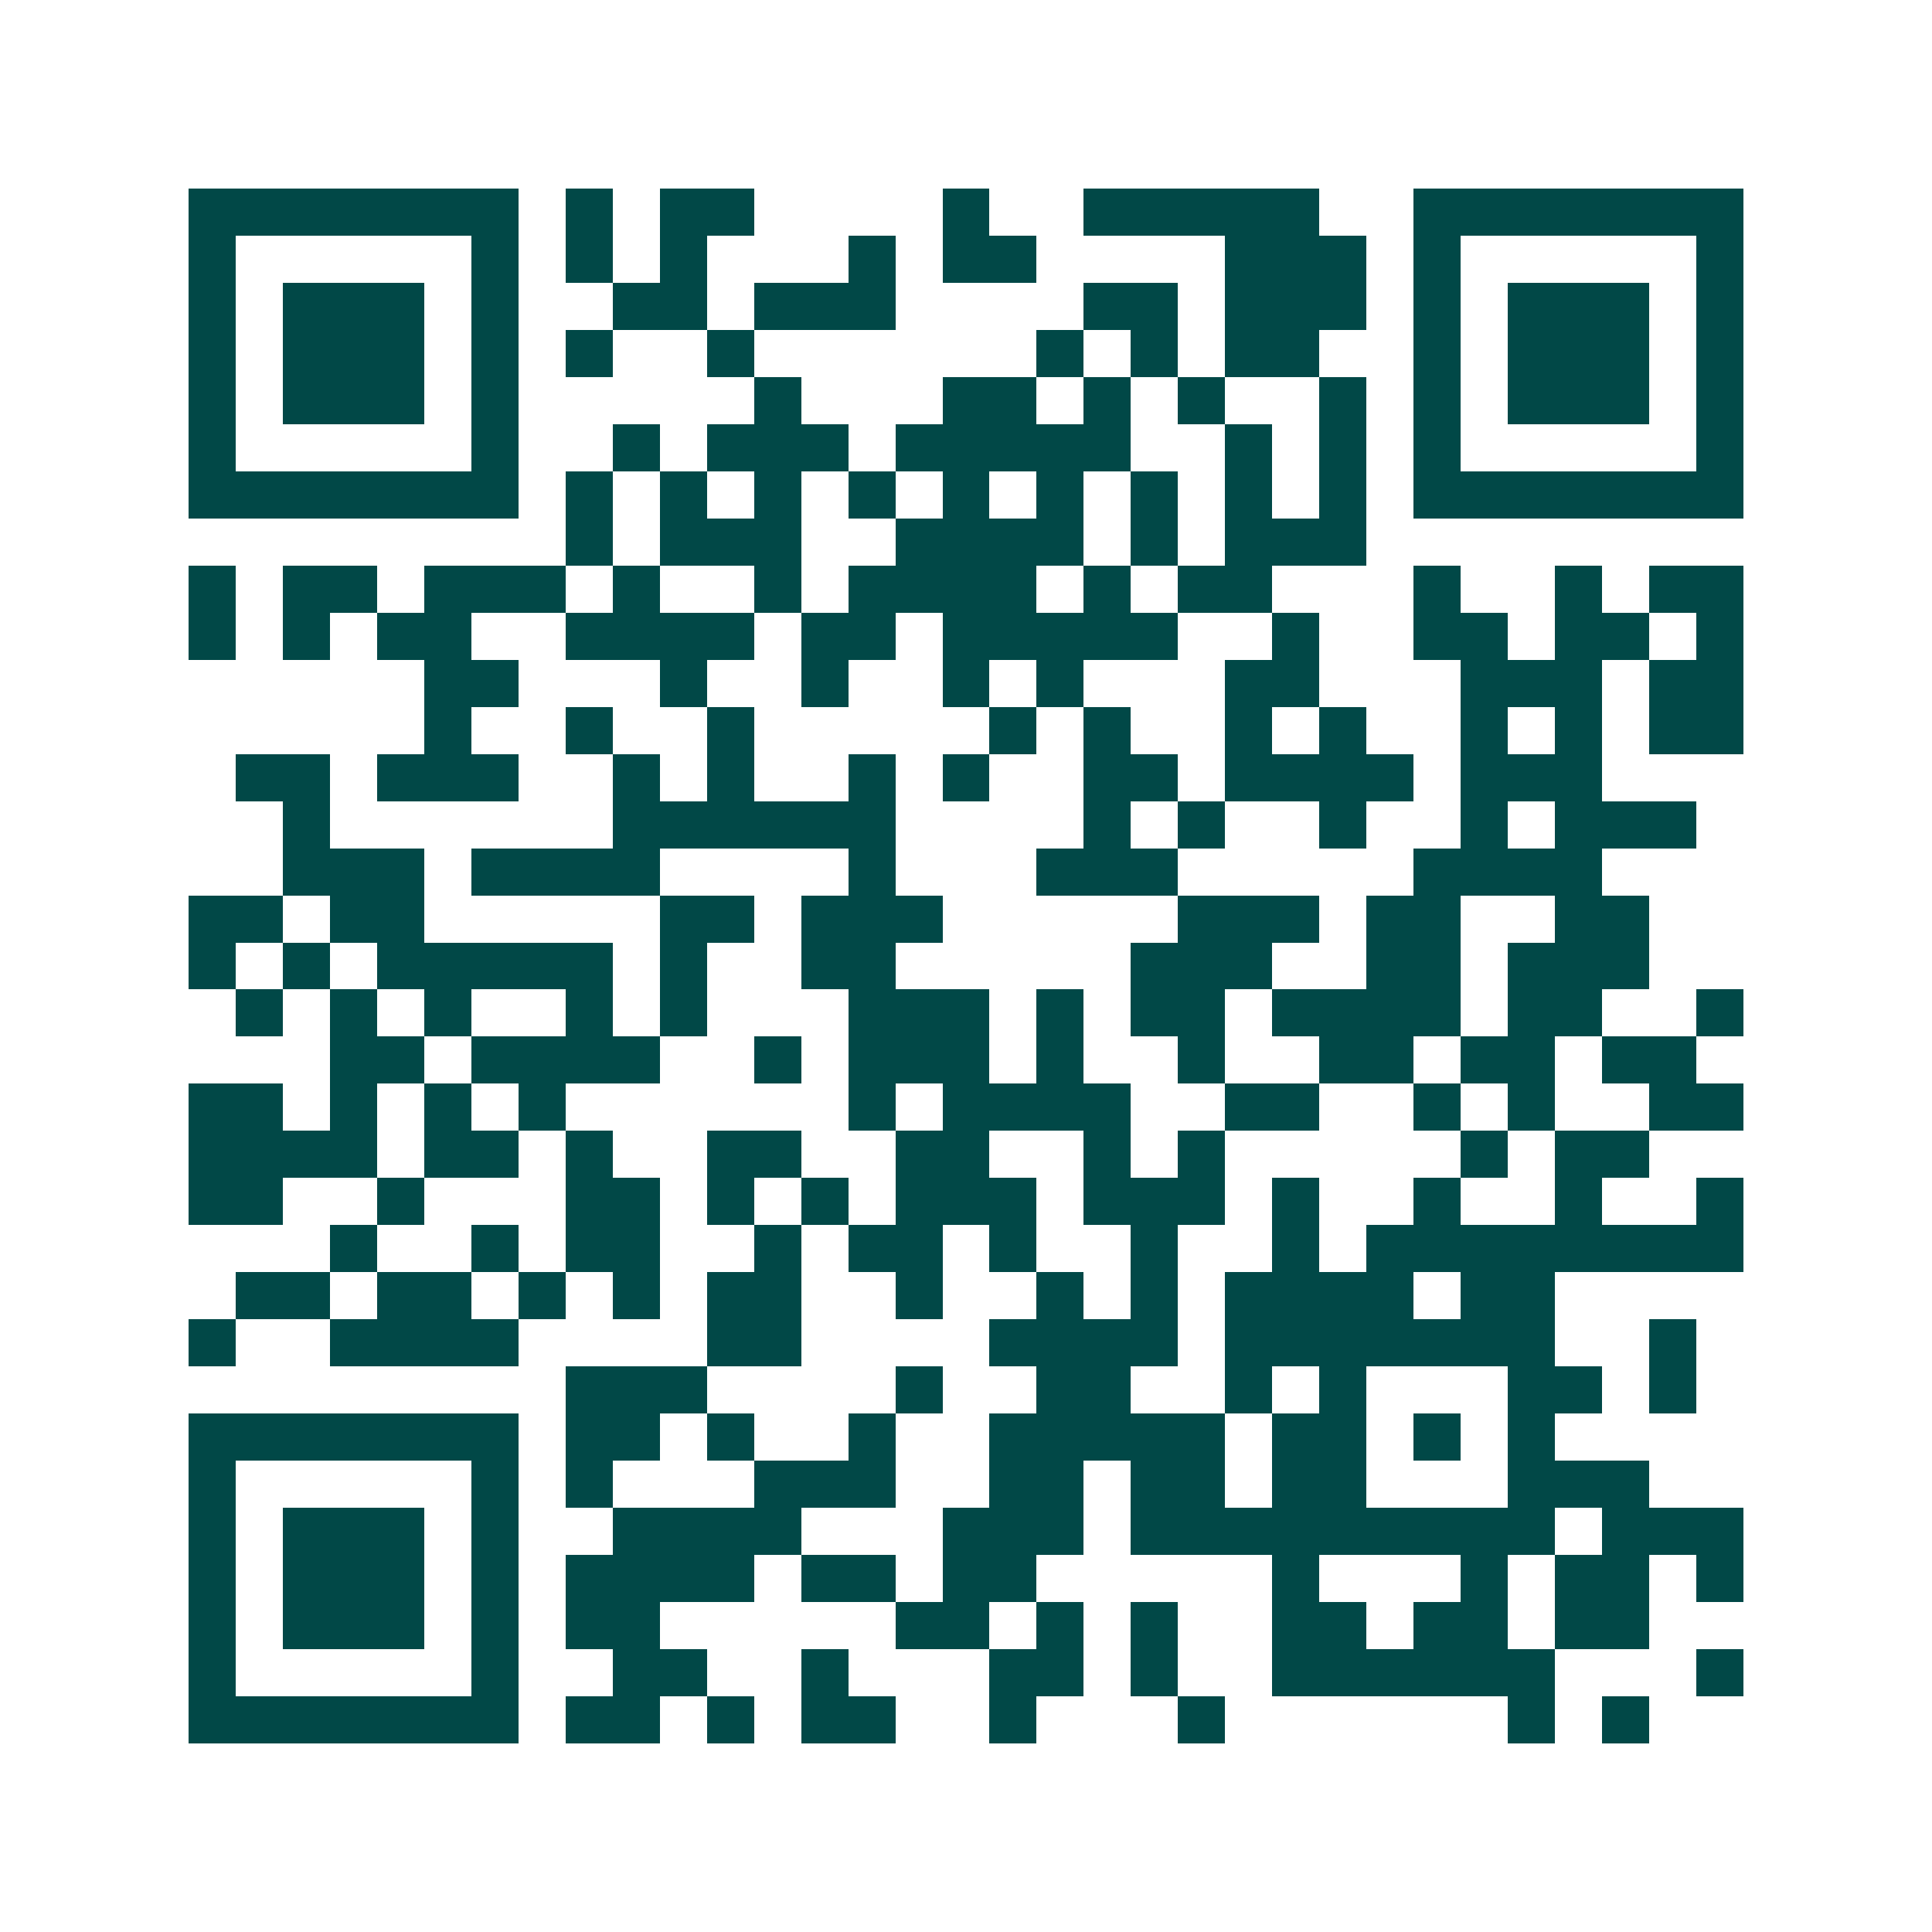 <svg xmlns="http://www.w3.org/2000/svg" width="200" height="200" viewBox="0 0 41 41" shape-rendering="crispEdges"><path fill="#ffffff" d="M0 0h41v41H0z"/><path stroke="#014847" d="M4 4.5h7m1 0h1m1 0h2m4 0h1m2 0h5m2 0h7M4 5.5h1m5 0h1m1 0h1m1 0h1m3 0h1m1 0h2m4 0h3m1 0h1m5 0h1M4 6.5h1m1 0h3m1 0h1m2 0h2m1 0h3m4 0h2m1 0h3m1 0h1m1 0h3m1 0h1M4 7.5h1m1 0h3m1 0h1m1 0h1m2 0h1m6 0h1m1 0h1m1 0h2m2 0h1m1 0h3m1 0h1M4 8.5h1m1 0h3m1 0h1m5 0h1m3 0h2m1 0h1m1 0h1m2 0h1m1 0h1m1 0h3m1 0h1M4 9.5h1m5 0h1m2 0h1m1 0h3m1 0h5m2 0h1m1 0h1m1 0h1m5 0h1M4 10.5h7m1 0h1m1 0h1m1 0h1m1 0h1m1 0h1m1 0h1m1 0h1m1 0h1m1 0h1m1 0h7M12 11.5h1m1 0h3m2 0h4m1 0h1m1 0h3M4 12.5h1m1 0h2m1 0h3m1 0h1m2 0h1m1 0h4m1 0h1m1 0h2m3 0h1m2 0h1m1 0h2M4 13.5h1m1 0h1m1 0h2m2 0h4m1 0h2m1 0h5m2 0h1m2 0h2m1 0h2m1 0h1M9 14.5h2m3 0h1m2 0h1m2 0h1m1 0h1m3 0h2m3 0h3m1 0h2M9 15.5h1m2 0h1m2 0h1m5 0h1m1 0h1m2 0h1m1 0h1m2 0h1m1 0h1m1 0h2M5 16.5h2m1 0h3m2 0h1m1 0h1m2 0h1m1 0h1m2 0h2m1 0h4m1 0h3M6 17.5h1m6 0h6m4 0h1m1 0h1m2 0h1m2 0h1m1 0h3M6 18.5h3m1 0h4m4 0h1m3 0h3m5 0h4M4 19.5h2m1 0h2m5 0h2m1 0h3m5 0h3m1 0h2m2 0h2M4 20.5h1m1 0h1m1 0h5m1 0h1m2 0h2m5 0h3m2 0h2m1 0h3M5 21.5h1m1 0h1m1 0h1m2 0h1m1 0h1m3 0h3m1 0h1m1 0h2m1 0h4m1 0h2m2 0h1M7 22.5h2m1 0h4m2 0h1m1 0h3m1 0h1m2 0h1m2 0h2m1 0h2m1 0h2M4 23.5h2m1 0h1m1 0h1m1 0h1m6 0h1m1 0h4m2 0h2m2 0h1m1 0h1m2 0h2M4 24.5h4m1 0h2m1 0h1m2 0h2m2 0h2m2 0h1m1 0h1m5 0h1m1 0h2M4 25.5h2m2 0h1m3 0h2m1 0h1m1 0h1m1 0h3m1 0h3m1 0h1m2 0h1m2 0h1m2 0h1M7 26.5h1m2 0h1m1 0h2m2 0h1m1 0h2m1 0h1m2 0h1m2 0h1m1 0h8M5 27.5h2m1 0h2m1 0h1m1 0h1m1 0h2m2 0h1m2 0h1m1 0h1m1 0h4m1 0h2M4 28.5h1m2 0h4m4 0h2m4 0h4m1 0h7m2 0h1M12 29.5h3m4 0h1m2 0h2m2 0h1m1 0h1m3 0h2m1 0h1M4 30.5h7m1 0h2m1 0h1m2 0h1m2 0h5m1 0h2m1 0h1m1 0h1M4 31.5h1m5 0h1m1 0h1m3 0h3m2 0h2m1 0h2m1 0h2m3 0h3M4 32.5h1m1 0h3m1 0h1m2 0h4m3 0h3m1 0h9m1 0h3M4 33.5h1m1 0h3m1 0h1m1 0h4m1 0h2m1 0h2m5 0h1m3 0h1m1 0h2m1 0h1M4 34.5h1m1 0h3m1 0h1m1 0h2m5 0h2m1 0h1m1 0h1m2 0h2m1 0h2m1 0h2M4 35.5h1m5 0h1m2 0h2m2 0h1m3 0h2m1 0h1m2 0h6m3 0h1M4 36.5h7m1 0h2m1 0h1m1 0h2m2 0h1m3 0h1m6 0h1m1 0h1"/></svg>
